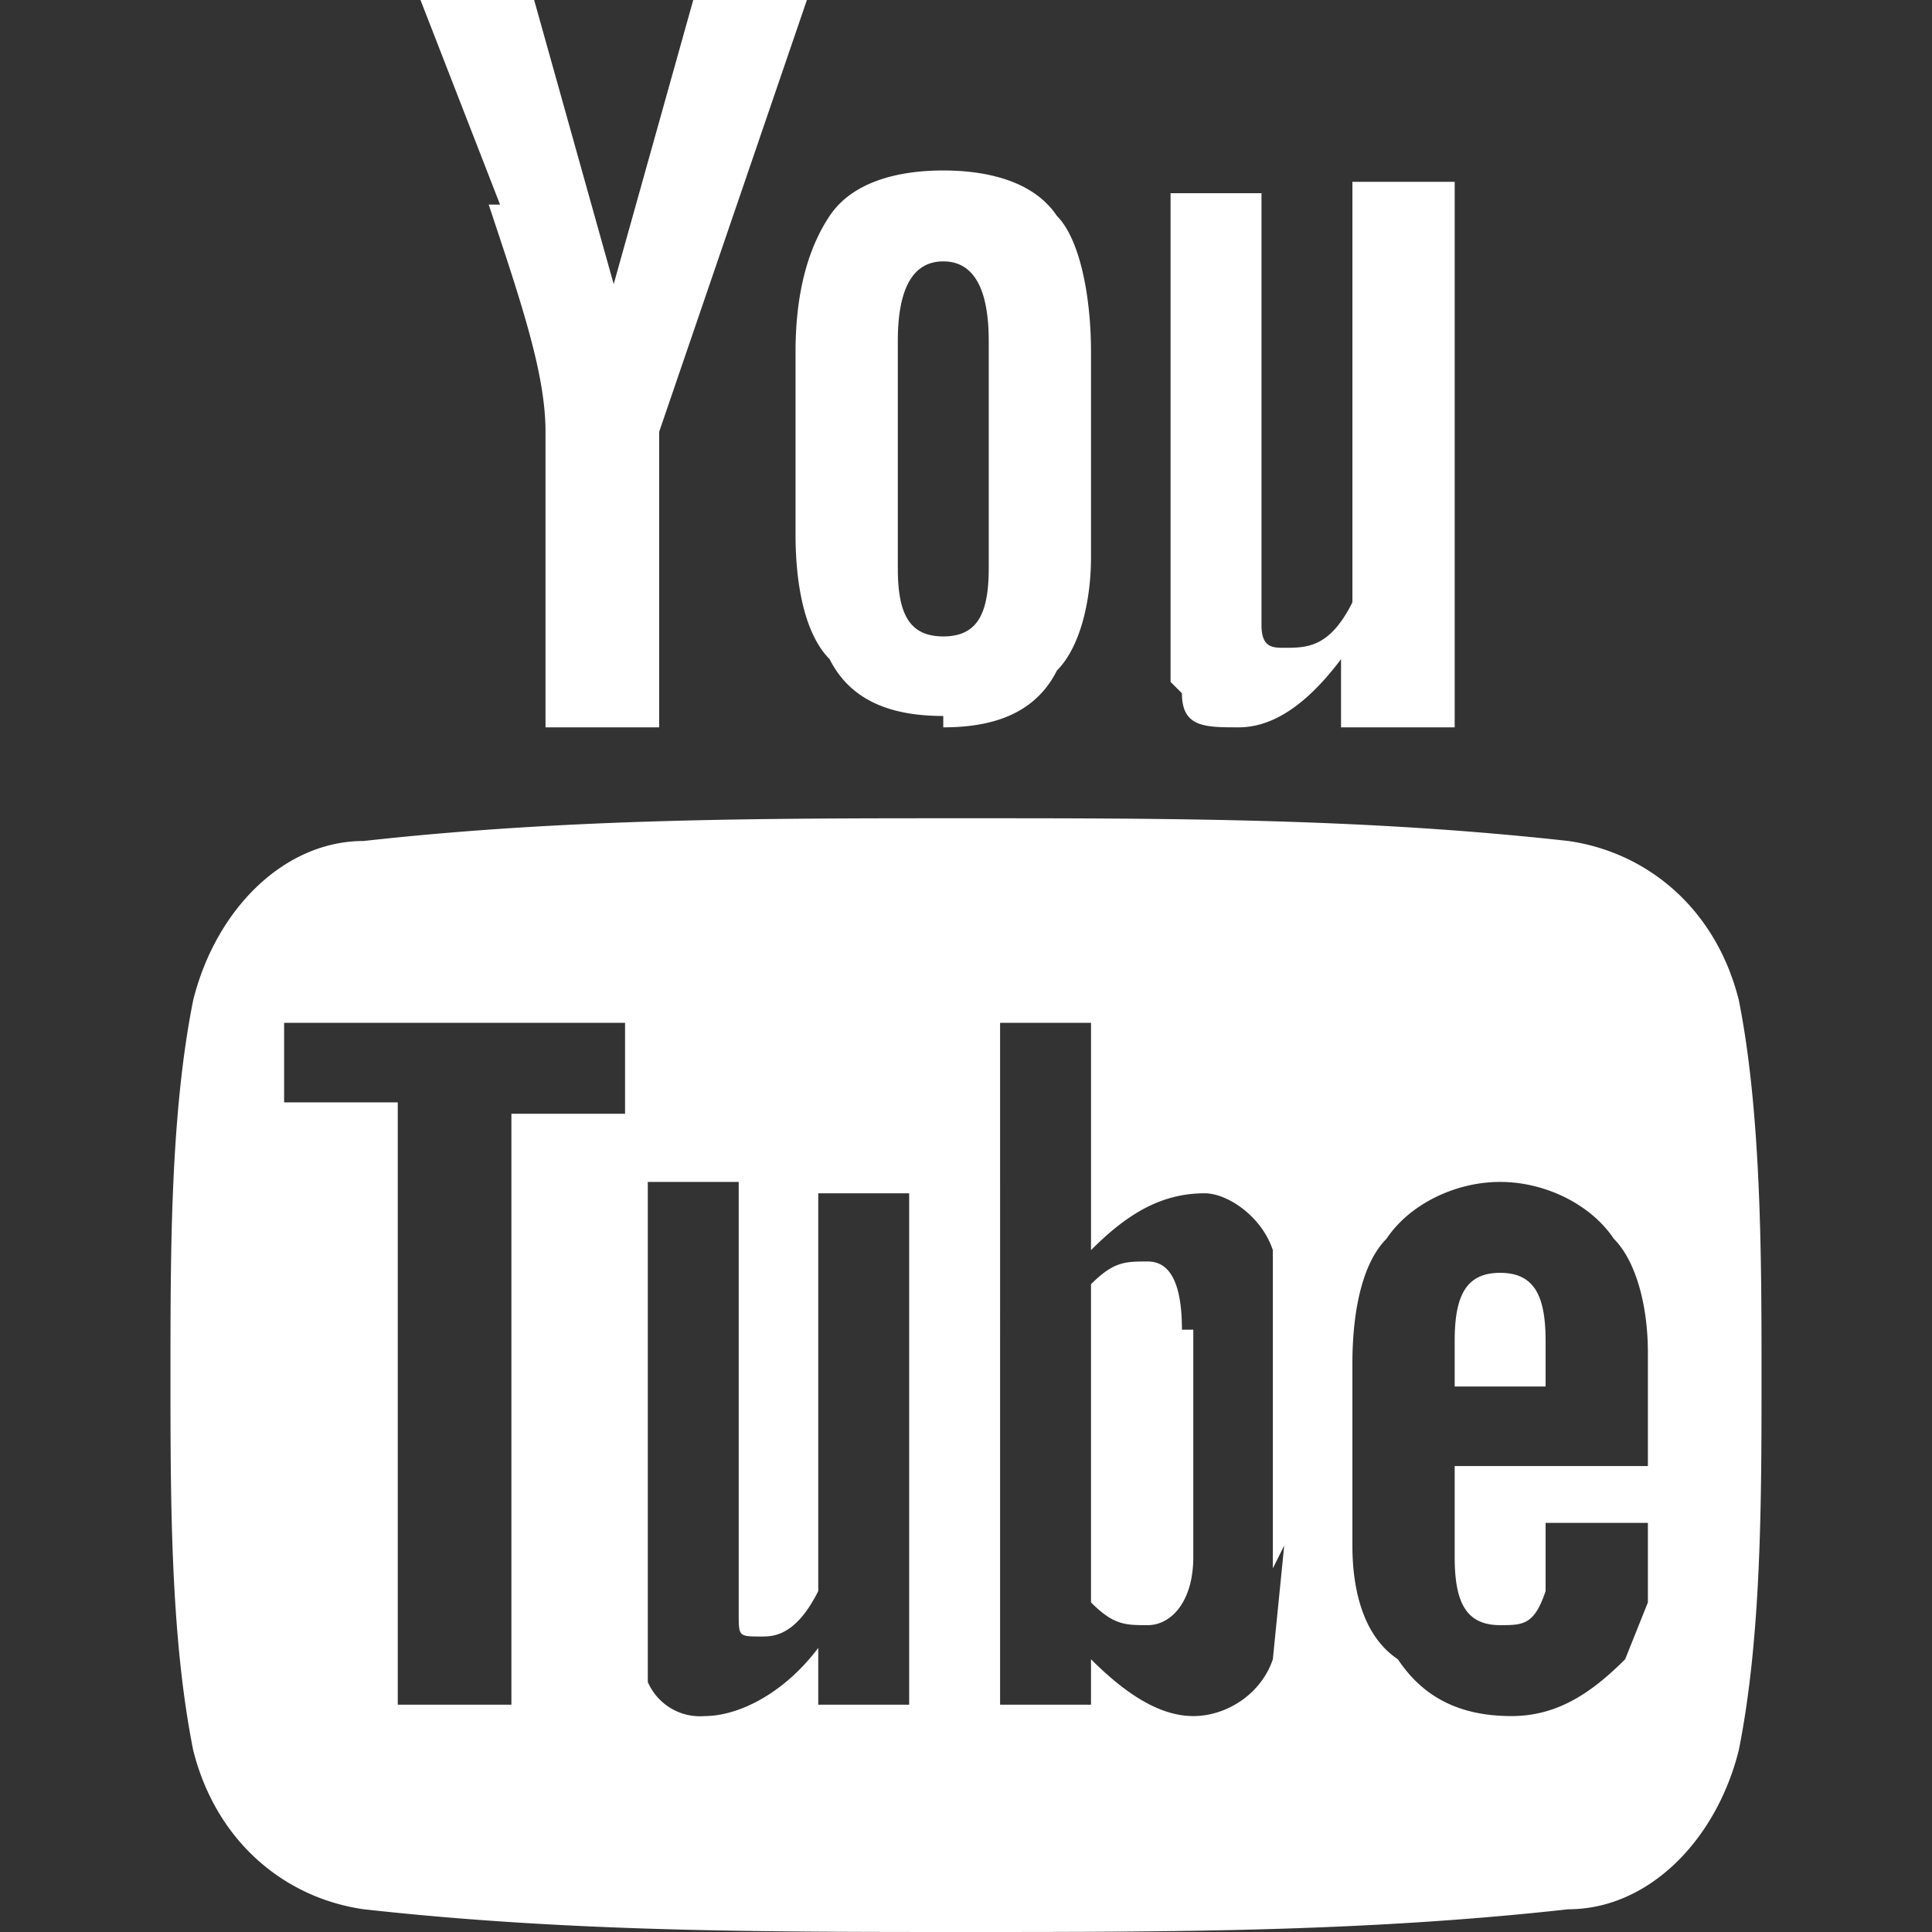 <svg xmlns="http://www.w3.org/2000/svg" viewBox="0 0 17 17">
  <rect x="0" y="0" width="17" height="17" fill="#333333" stroke="none"/>
  <path fill="#fff" d="M8.3 6.4c.4 0 .8-.1 1-.5.2-.2.3-.6.3-1V3.1c0-.5-.1-1-.3-1.2-.2-.3-.6-.4-1-.4s-.8.1-1 .4c-.2.3-.3.7-.3 1.2v1.6c0 .5.1.9.3 1.1.2.4.6.5 1 .5zM7.9 3c0-.4.1-.7.4-.7.3 0 .4.3.4.7v2c0 .4-.1.6-.4.6-.3 0-.4-.2-.4-.6V3zm2.4 3V1.7h.8v3.8c0 .2.1.2.2.2.2 0 .4 0 .6-.4V1.6h.9v4.8h-1v-.6c-.3.4-.6.6-.9.6-.3 0-.5 0-.5-.3zm3.3 5.8v.4h-.8v-.4c0-.4.1-.6.4-.6.3 0 .4.2.4.6zm-9.2-10L3.7 0h1l.7 2.5.7-2.5h1L5.8 3.8v2.6h-1V3.8c0-.5-.2-1.1-.5-2zm10.9 7c-.2-.8-.8-1.3-1.5-1.4-1.8-.2-3.5-.2-5.3-.2s-3.5 0-5.3.2c-.7 0-1.3.6-1.5 1.4-.2 1-.2 2.2-.2 3.3 0 1.1 0 2.3.2 3.3.2.8.8 1.3 1.5 1.4 1.8.2 3.5.2 5.3.2s3.5 0 5.3-.2c.7 0 1.3-.6 1.5-1.4.2-1 .2-2.2.2-3.3 0-1 0-2.3-.2-3.3zm-9.8 1h-1V15h-1V9.7h-1V9h3v.8zM8 15h-.8v-.5c-.3.4-.7.6-1 .6a.5.5 0 0 1-.5-.3v-4.4h.8v3.8c0 .2 0 .2.2.2.1 0 .3 0 .5-.4v-3.5H8V15zm3.3-1.4-.1 1c-.1.3-.4.5-.7.5-.3 0-.6-.2-.9-.5v.4h-.8V9h.8v2c.3-.3.6-.5 1-.5.2 0 .5.2.6.5v2.8zm3.2-.7h-1.7v.8c0 .4.1.6.4.6.2 0 .3 0 .4-.3v-.6h.9v.7l-.2.5c-.3.3-.6.5-1 .5-.5 0-.8-.2-1-.5-.3-.2-.4-.6-.4-1V12c0-.5.1-.9.3-1.1.2-.3.6-.5 1-.5s.8.2 1 .5c.2.2.3.6.3 1v1zm-4-1.2v2c0 .4-.2.6-.4.6s-.3 0-.5-.2v-2.8c.2-.2.3-.2.5-.2s.3.2.3.6z"/>
</svg>
